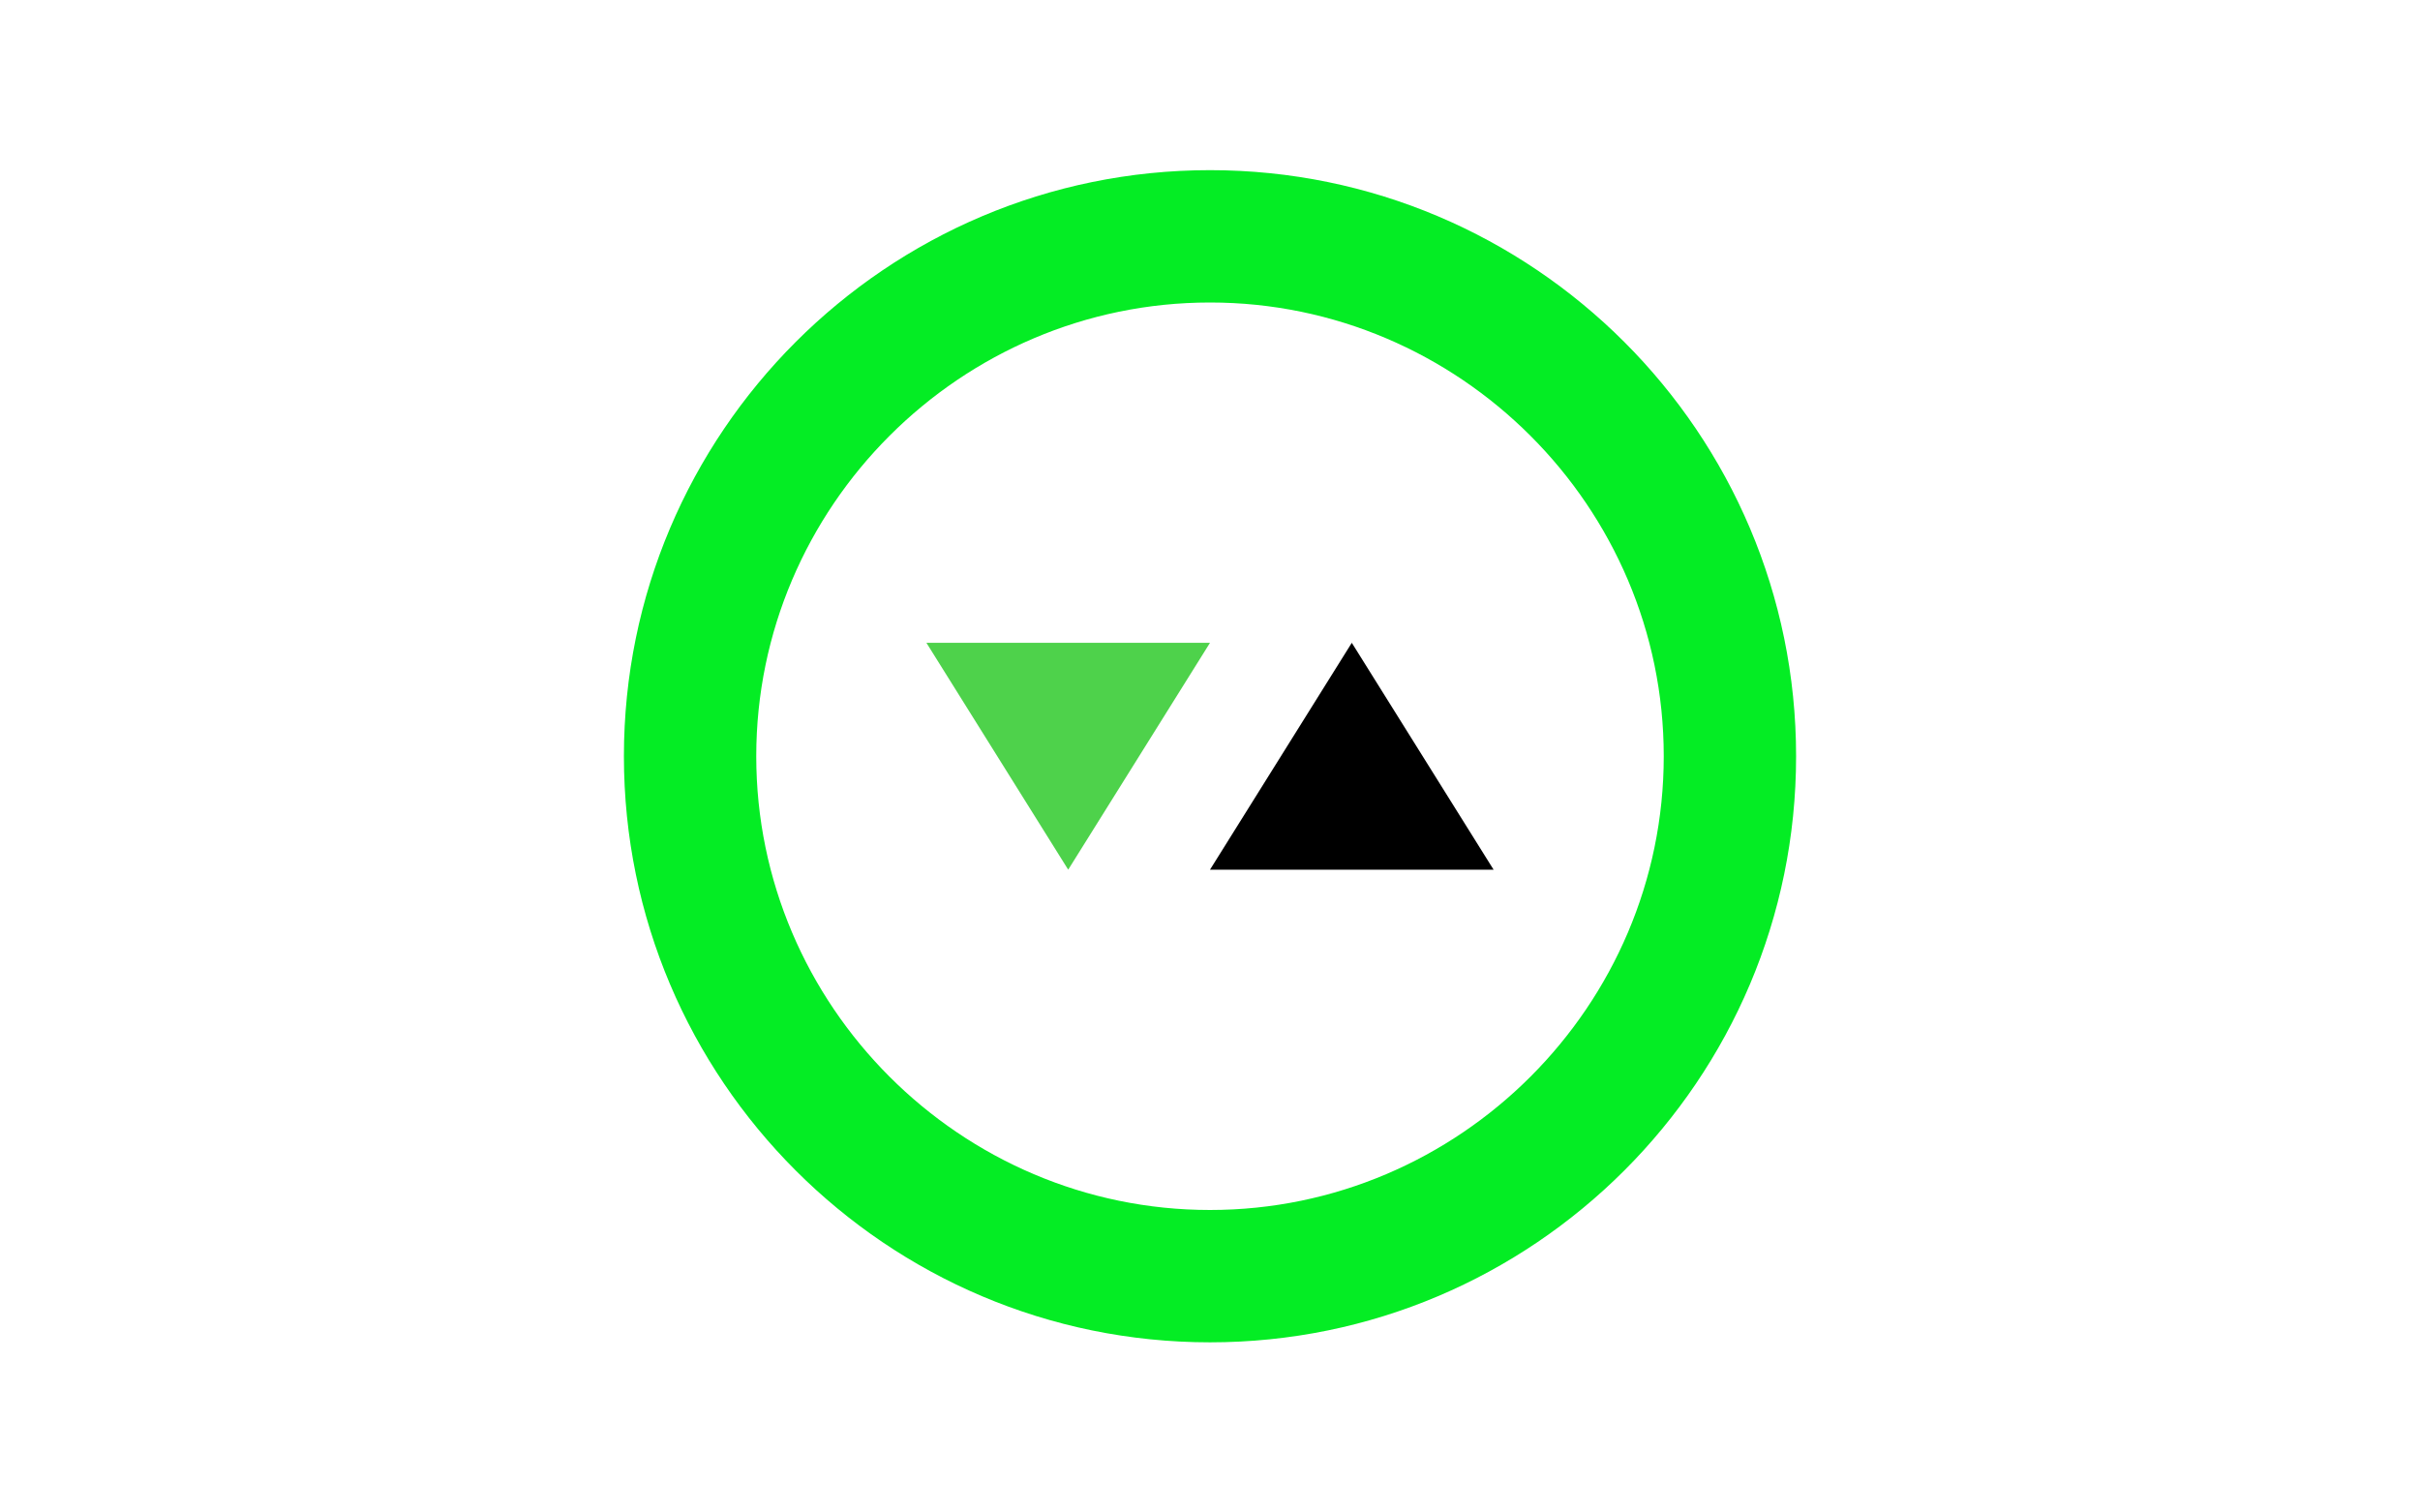 <svg xmlns="http://www.w3.org/2000/svg" viewBox="0 0 128 80"><g transform="translate(-601 -1454)"><path d="m657.5 1500-7.5-12h15z" fill="#4ed24b"></path><path d="m672.5 1488 7.5 12h-15z" fill="#000000"></path><circle cx="665" cy="1494" fill="none" r="31"></circle><path d="m64 71c-17.1 0-31-13.9-31-31s13.9-31 31-31 31 13.9 31 31-13.9 31-31 31zm0-55c-13.2 0-24 10.8-24 24s10.8 24 24 24 24-10.8 24-24-10.8-24-24-24z" fill="#04ed24b" transform="translate(601 1454)"></path></g></svg>
